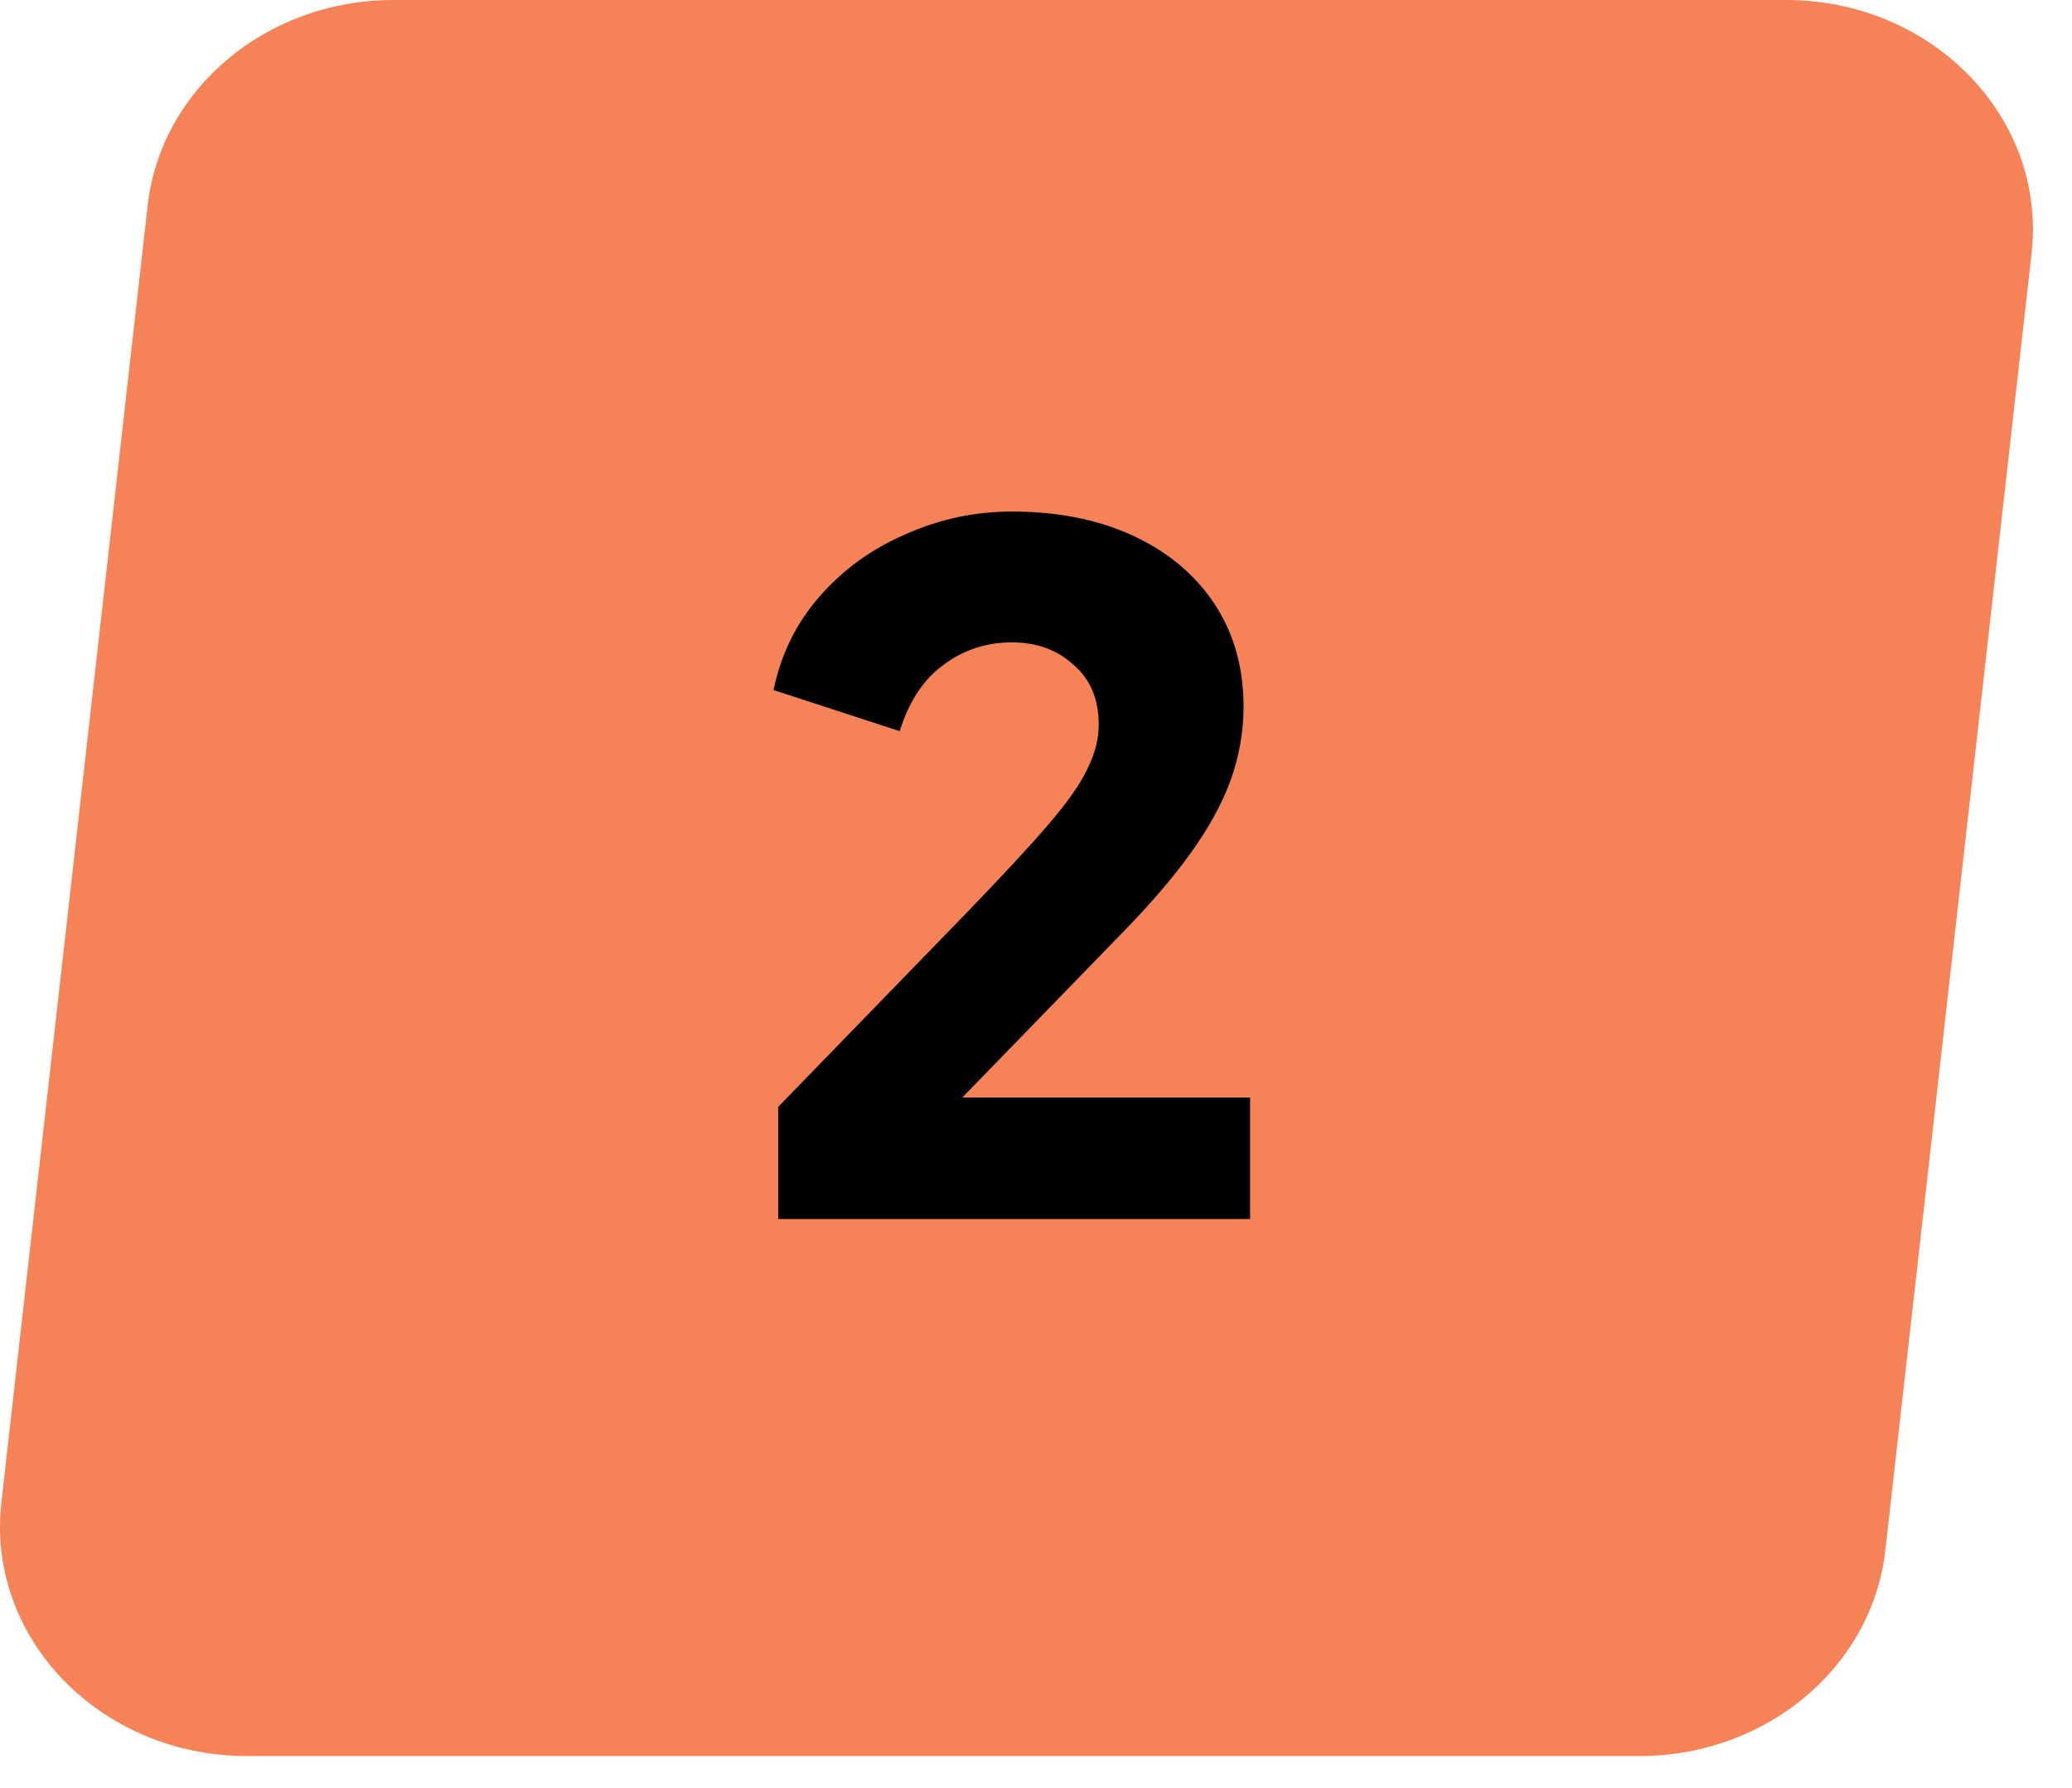 <svg width="51" height="44" viewBox="0 0 51 44" fill="none" xmlns="http://www.w3.org/2000/svg">
<path d="M6.079 43.216H40.36C43.472 43.216 46.081 41.032 46.405 38.156L50.005 6.237C50.382 2.903 47.568 0 43.961 0H9.679C6.567 0 3.958 2.184 3.634 5.059L0.034 36.979C-0.342 40.313 2.471 43.216 6.079 43.216Z" fill="#F58357"/>
<path d="M19.155 30V27.24L23.755 22.502C24.659 21.567 25.342 20.831 25.802 20.294C26.277 19.742 26.599 19.282 26.768 18.914C26.952 18.546 27.044 18.186 27.044 17.833C27.044 17.204 26.837 16.714 26.423 16.361C26.024 15.993 25.518 15.809 24.905 15.809C24.276 15.809 23.716 15.993 23.226 16.361C22.735 16.714 22.375 17.258 22.145 17.994L19.04 16.982C19.224 16.093 19.607 15.318 20.19 14.659C20.772 14 21.478 13.494 22.306 13.141C23.134 12.773 24 12.589 24.905 12.589C26.039 12.589 27.036 12.788 27.895 13.187C28.753 13.586 29.42 14.145 29.896 14.866C30.371 15.587 30.609 16.43 30.609 17.396C30.609 18.009 30.501 18.615 30.287 19.213C30.072 19.796 29.742 20.394 29.298 21.007C28.868 21.605 28.309 22.257 27.619 22.962L23.686 27.01H30.77V30H19.155Z" fill="black"/>
</svg>
